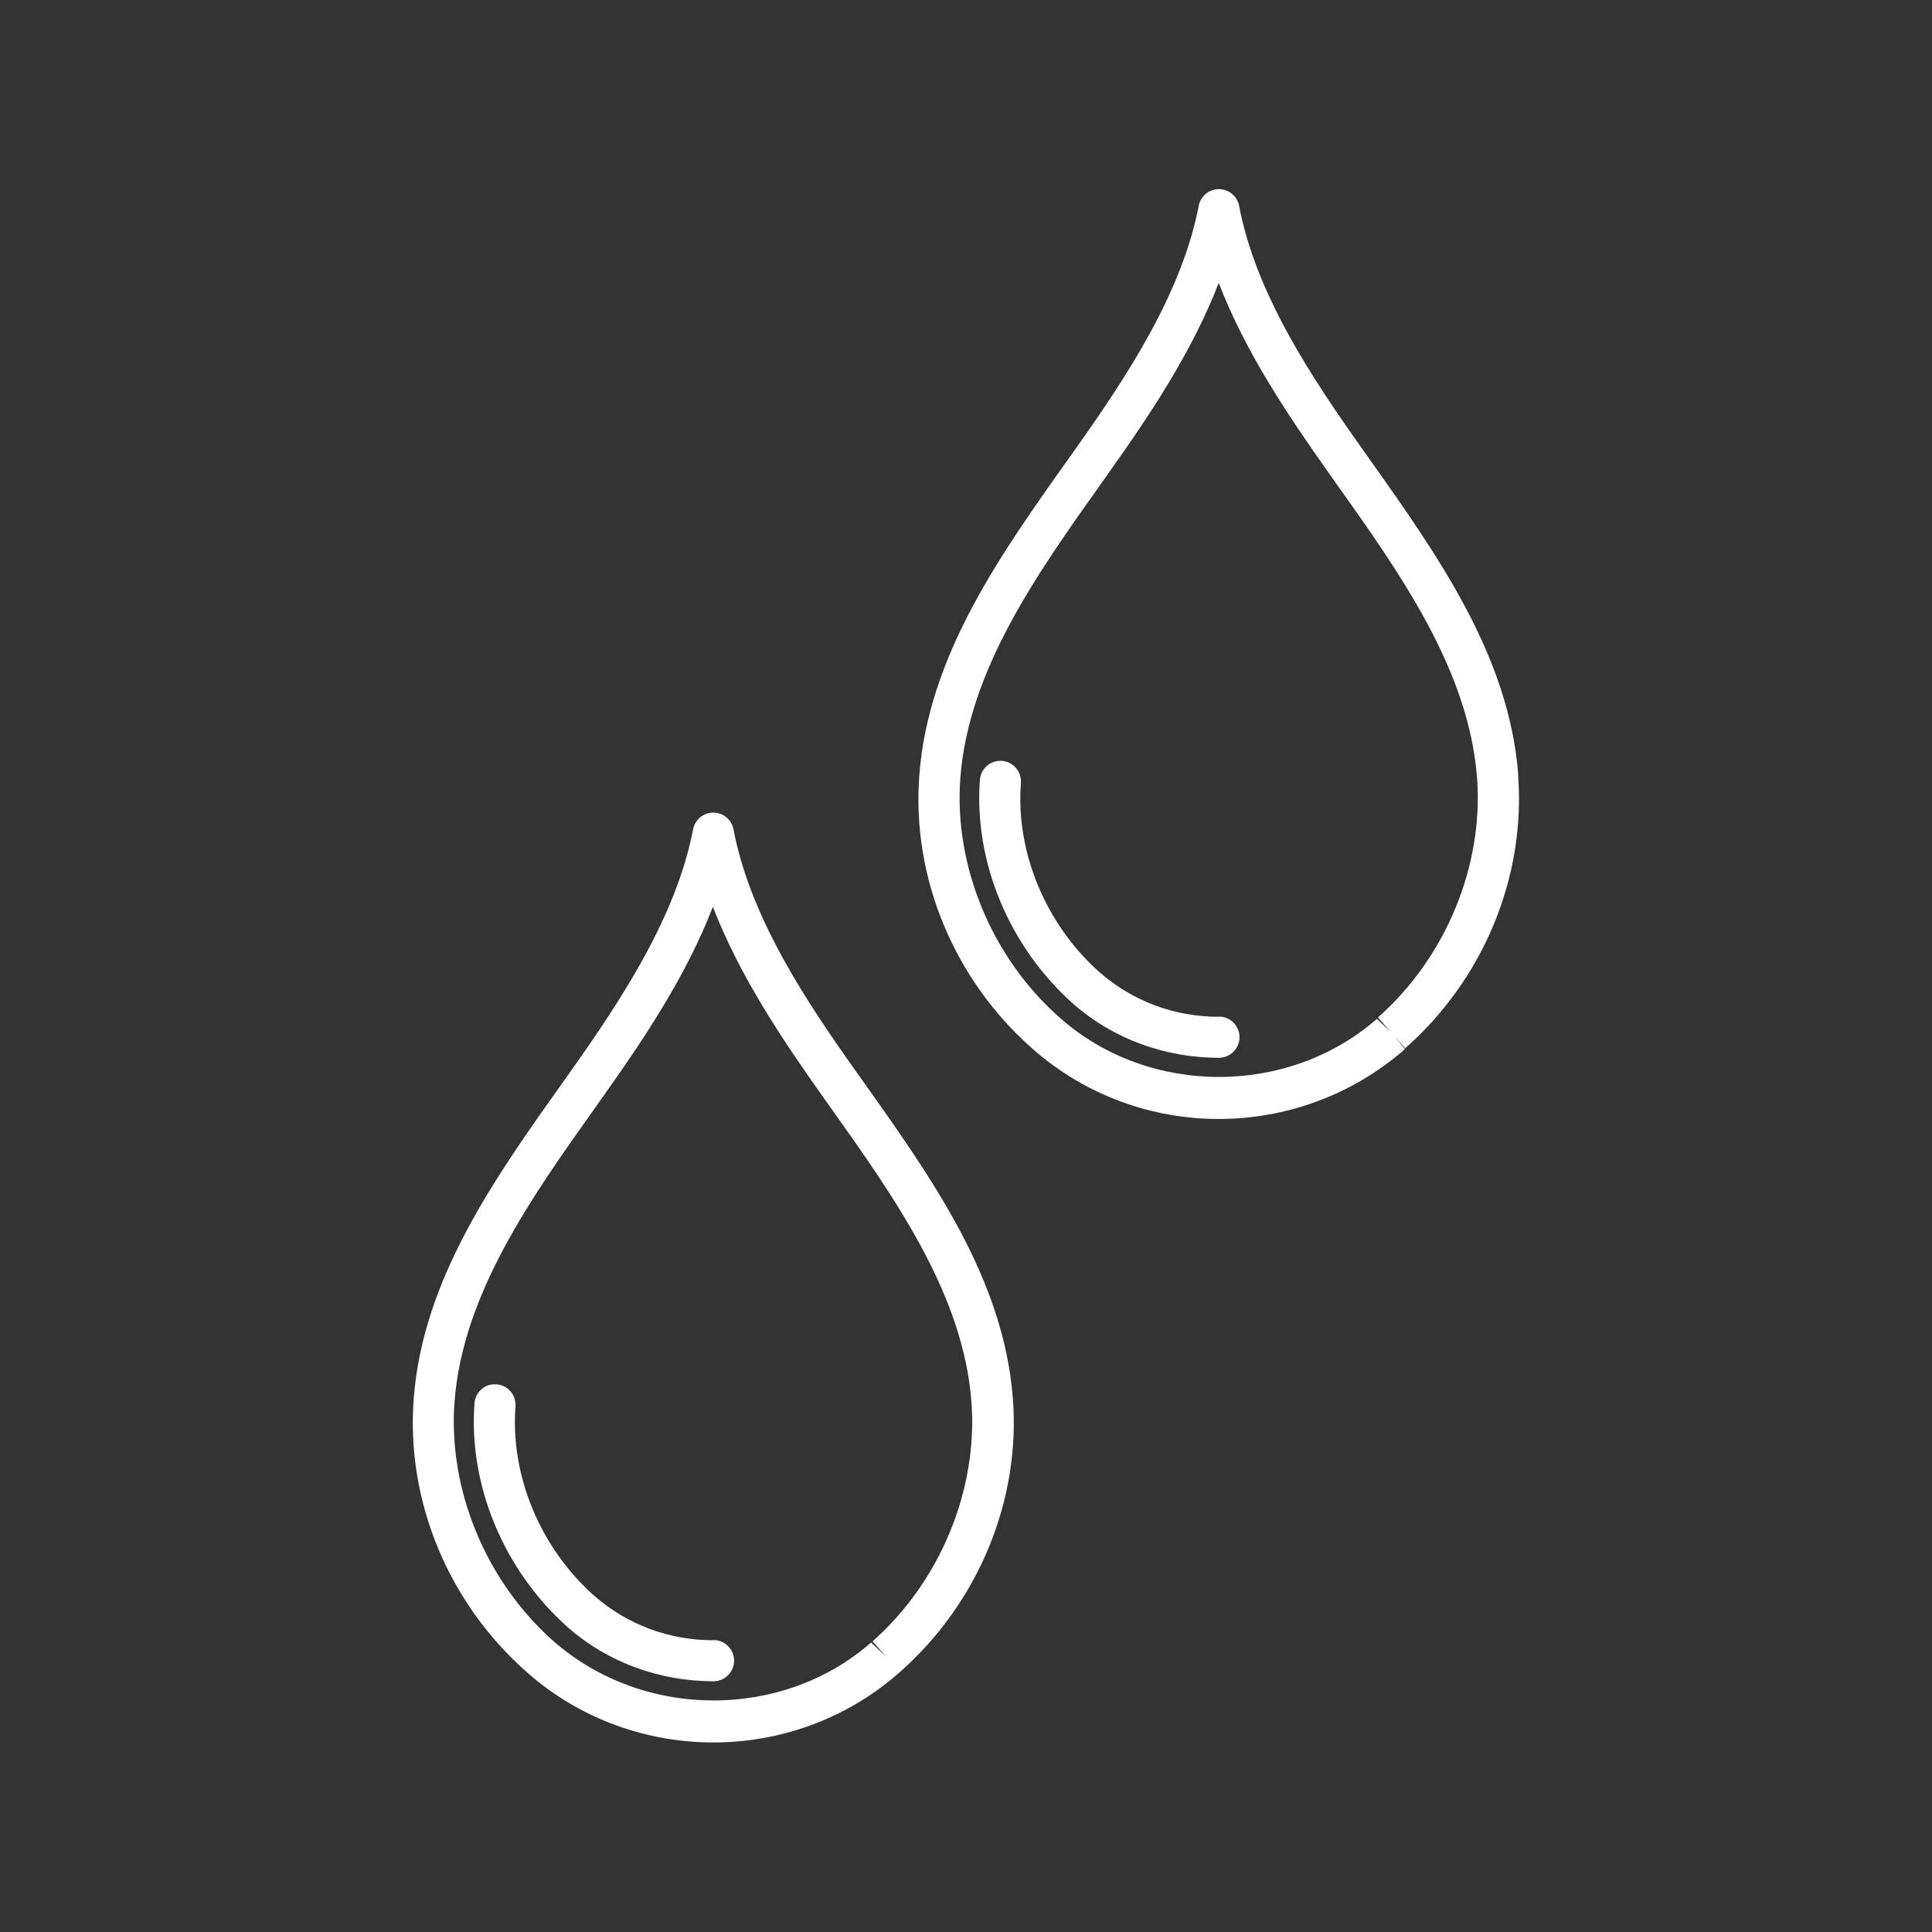 <?xml version="1.0" encoding="UTF-8"?>
<svg id="Livello_2" data-name="Livello 2" xmlns="http://www.w3.org/2000/svg" viewBox="0 0 93.77 93.77">
  <rect x="0" y="0" width="93.77" height="93.77" fill="#333333" stroke="none"/>
  <defs>
    <style>
      .cls-1 {
        fill: none;
      }

      .cls-1, .cls-2 {
        stroke-width: 0px;
      }

      .cls-2 {
        fill: #fff;
      }
    </style>
  </defs>
  <g id="grafica">
    <g>
      <path class="cls-2" d="M41.88,52.47l-.32-.45c-2.46-3.46-5.15-7.5-5.96-11.77-.09-.47-.5-.81-.98-.81s-.89.34-.98.81c-.82,4.26-3.51,8.31-5.96,11.77l-.31.44c-3.37,4.73-6.85,9.63-7.29,15.42-.38,4.95,1.67,9.91,5.48,13.27,0,0,.07.06.08.07,2.56,2.24,5.78,3.35,8.99,3.35s6.42-1.12,8.97-3.35c0,0,.07-.06.08-.07,3.81-3.37,5.86-8.33,5.48-13.27-.44-5.79-3.92-10.68-7.28-15.41ZM42.35,79.66l.66.75-.73-.69c-4.3,3.76-11.04,3.76-15.41-.06-3.29-2.91-5.13-7.36-4.81-11.62.4-5.24,3.71-9.9,6.92-14.41l.31-.44c1.94-2.73,4.02-5.83,5.31-9.18,1.29,3.35,3.37,6.44,5.31,9.18l.32.45c3.21,4.51,6.52,9.17,6.92,14.41.32,4.26-1.52,8.72-4.81,11.62Z"/>
      <path class="cls-2" d="M34.62,79.61c-2.14,0-4.17-.75-5.78-2.16-2.61-2.31-4.08-5.83-3.82-9.19.04-.55-.37-1.03-.92-1.07-.56-.05-1.03.37-1.07.92-.3,3.97,1.42,8.12,4.55,10.89,1.92,1.68,4.42,2.6,7.05,2.6.55,0,1-.45,1-1s-.45-1-1-1Z"/>
      <path class="cls-2" d="M73.69,37.62c-.44-5.79-3.92-10.68-7.28-15.42l-.31-.44c-2.46-3.46-5.15-7.51-5.96-11.77-.09-.47-.5-.81-.98-.81s-.89.34-.98.81c-.82,4.26-3.51,8.31-5.96,11.77l-.31.44c-3.37,4.73-6.85,9.63-7.29,15.42-.38,4.95,1.67,9.91,5.48,13.27,0,0,.08.07.08.07,2.56,2.23,5.76,3.35,8.97,3.35,3.22,0,6.45-1.13,9.04-3.39l-.63-.78-.73-.69c-4.3,3.76-11.04,3.76-15.33,0,0,0-.07-.07-.08-.07-3.29-2.91-5.13-7.36-4.81-11.62.4-5.24,3.71-9.9,6.92-14.41l.31-.44c1.94-2.73,4.02-5.83,5.31-9.18,1.29,3.35,3.37,6.44,5.31,9.18l.31.44c3.21,4.51,6.52,9.17,6.92,14.41.32,4.26-1.52,8.72-4.81,11.62l.66.75.66.75s0,0,0,0c3.81-3.36,5.86-8.33,5.48-13.27Z"/>
      <path class="cls-2" d="M59.15,49.35c-2.14,0-4.17-.75-5.78-2.16-2.61-2.31-4.08-5.83-3.82-9.19.04-.55-.37-1.03-.92-1.07-.55-.04-1.03.37-1.07.92-.3,3.97,1.42,8.12,4.55,10.89,1.92,1.68,4.43,2.6,7.05,2.6.55,0,1-.45,1-1s-.45-1-1-1Z"/>
    </g>
    <rect class="cls-1" width="93.77" height="93.77"/>
  </g>
</svg>